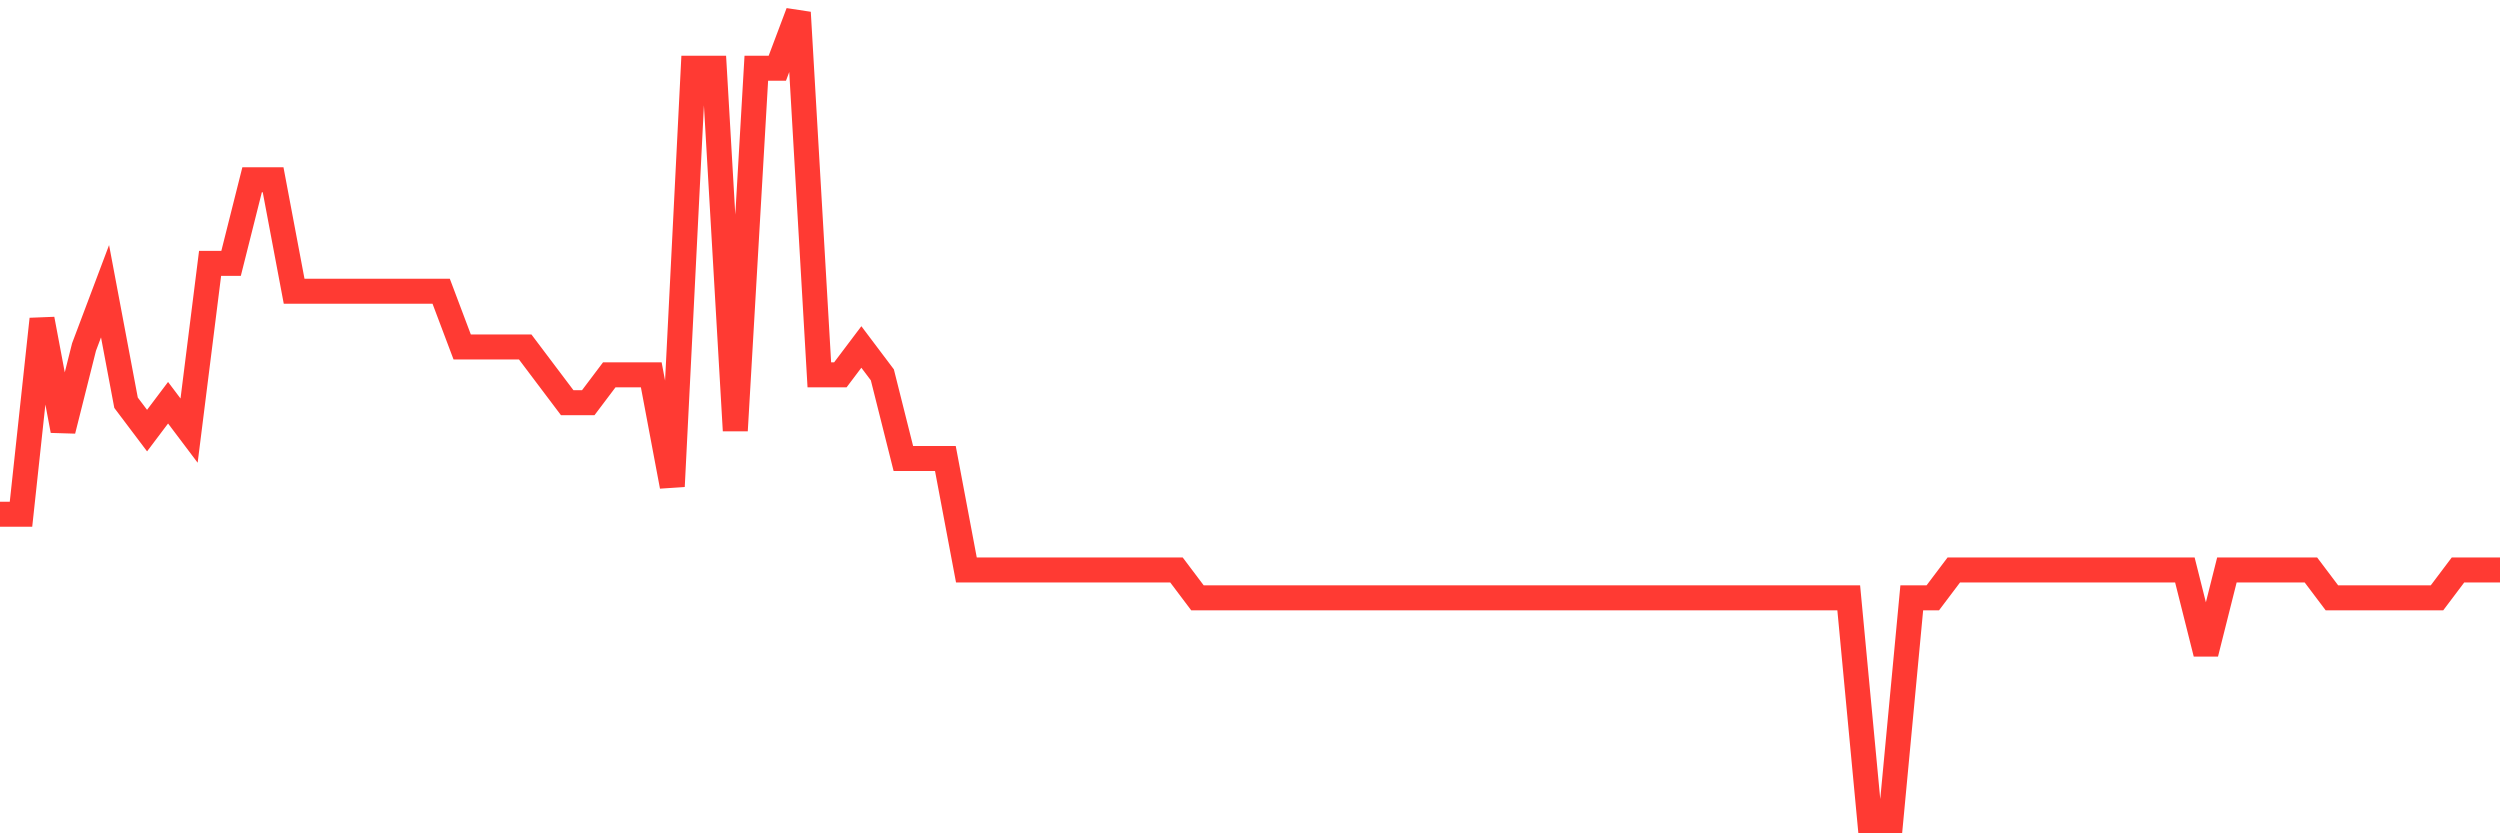 <svg
  xmlns="http://www.w3.org/2000/svg"
  xmlns:xlink="http://www.w3.org/1999/xlink"
  width="120"
  height="40"
  viewBox="0 0 120 40"
  preserveAspectRatio="none"
>
  <polyline
    points="0,24.683 1.008,24.683 2.017,15.317 3.025,20.669 4.034,16.655 5.042,13.979 6.05,19.331 7.059,20.669 8.067,19.331 9.076,20.669 10.084,12.641 11.092,12.641 12.101,8.628 13.109,8.628 14.118,13.979 15.126,13.979 16.134,13.979 17.143,13.979 18.151,13.979 19.16,13.979 20.168,13.979 21.176,13.979 22.185,16.655 23.193,16.655 24.202,16.655 25.21,16.655 26.218,17.993 27.227,19.331 28.235,19.331 29.244,17.993 30.252,17.993 31.261,17.993 32.269,23.345 33.277,3.276 34.286,3.276 35.294,20.669 36.303,3.276 37.311,3.276 38.319,0.6 39.328,17.993 40.336,17.993 41.345,16.655 42.353,17.993 43.361,22.007 44.37,22.007 45.378,22.007 46.387,27.359 47.395,27.359 48.403,27.359 49.412,27.359 50.42,27.359 51.429,27.359 52.437,27.359 53.445,27.359 54.454,27.359 55.462,27.359 56.471,27.359 57.479,28.697 58.487,28.697 59.496,28.697 60.504,28.697 61.513,28.697 62.521,28.697 63.529,28.697 64.538,28.697 65.546,28.697 66.555,28.697 67.563,28.697 68.571,28.697 69.58,28.697 70.588,28.697 71.597,28.697 72.605,28.697 73.613,28.697 74.622,28.697 75.63,28.697 76.639,28.697 77.647,28.697 78.655,28.697 79.664,28.697 80.672,28.697 81.681,28.697 82.689,28.697 83.697,28.697 84.706,28.697 85.714,28.697 86.723,28.697 87.731,28.697 88.739,28.697 89.748,39.4 90.756,39.4 91.765,28.697 92.773,28.697 93.782,27.359 94.79,27.359 95.798,27.359 96.807,27.359 97.815,27.359 98.824,27.359 99.832,27.359 100.84,27.359 101.849,27.359 102.857,27.359 103.866,27.359 104.874,27.359 105.882,31.372 106.891,27.359 107.899,27.359 108.908,27.359 109.916,27.359 110.924,27.359 111.933,28.697 112.941,28.697 113.95,28.697 114.958,28.697 115.966,28.697 116.975,28.697 117.983,27.359 118.992,27.359 120,27.359"
    fill="none"
    stroke="#ff3a33"
    stroke-width="1.2"
  >
  </polyline>
</svg>
